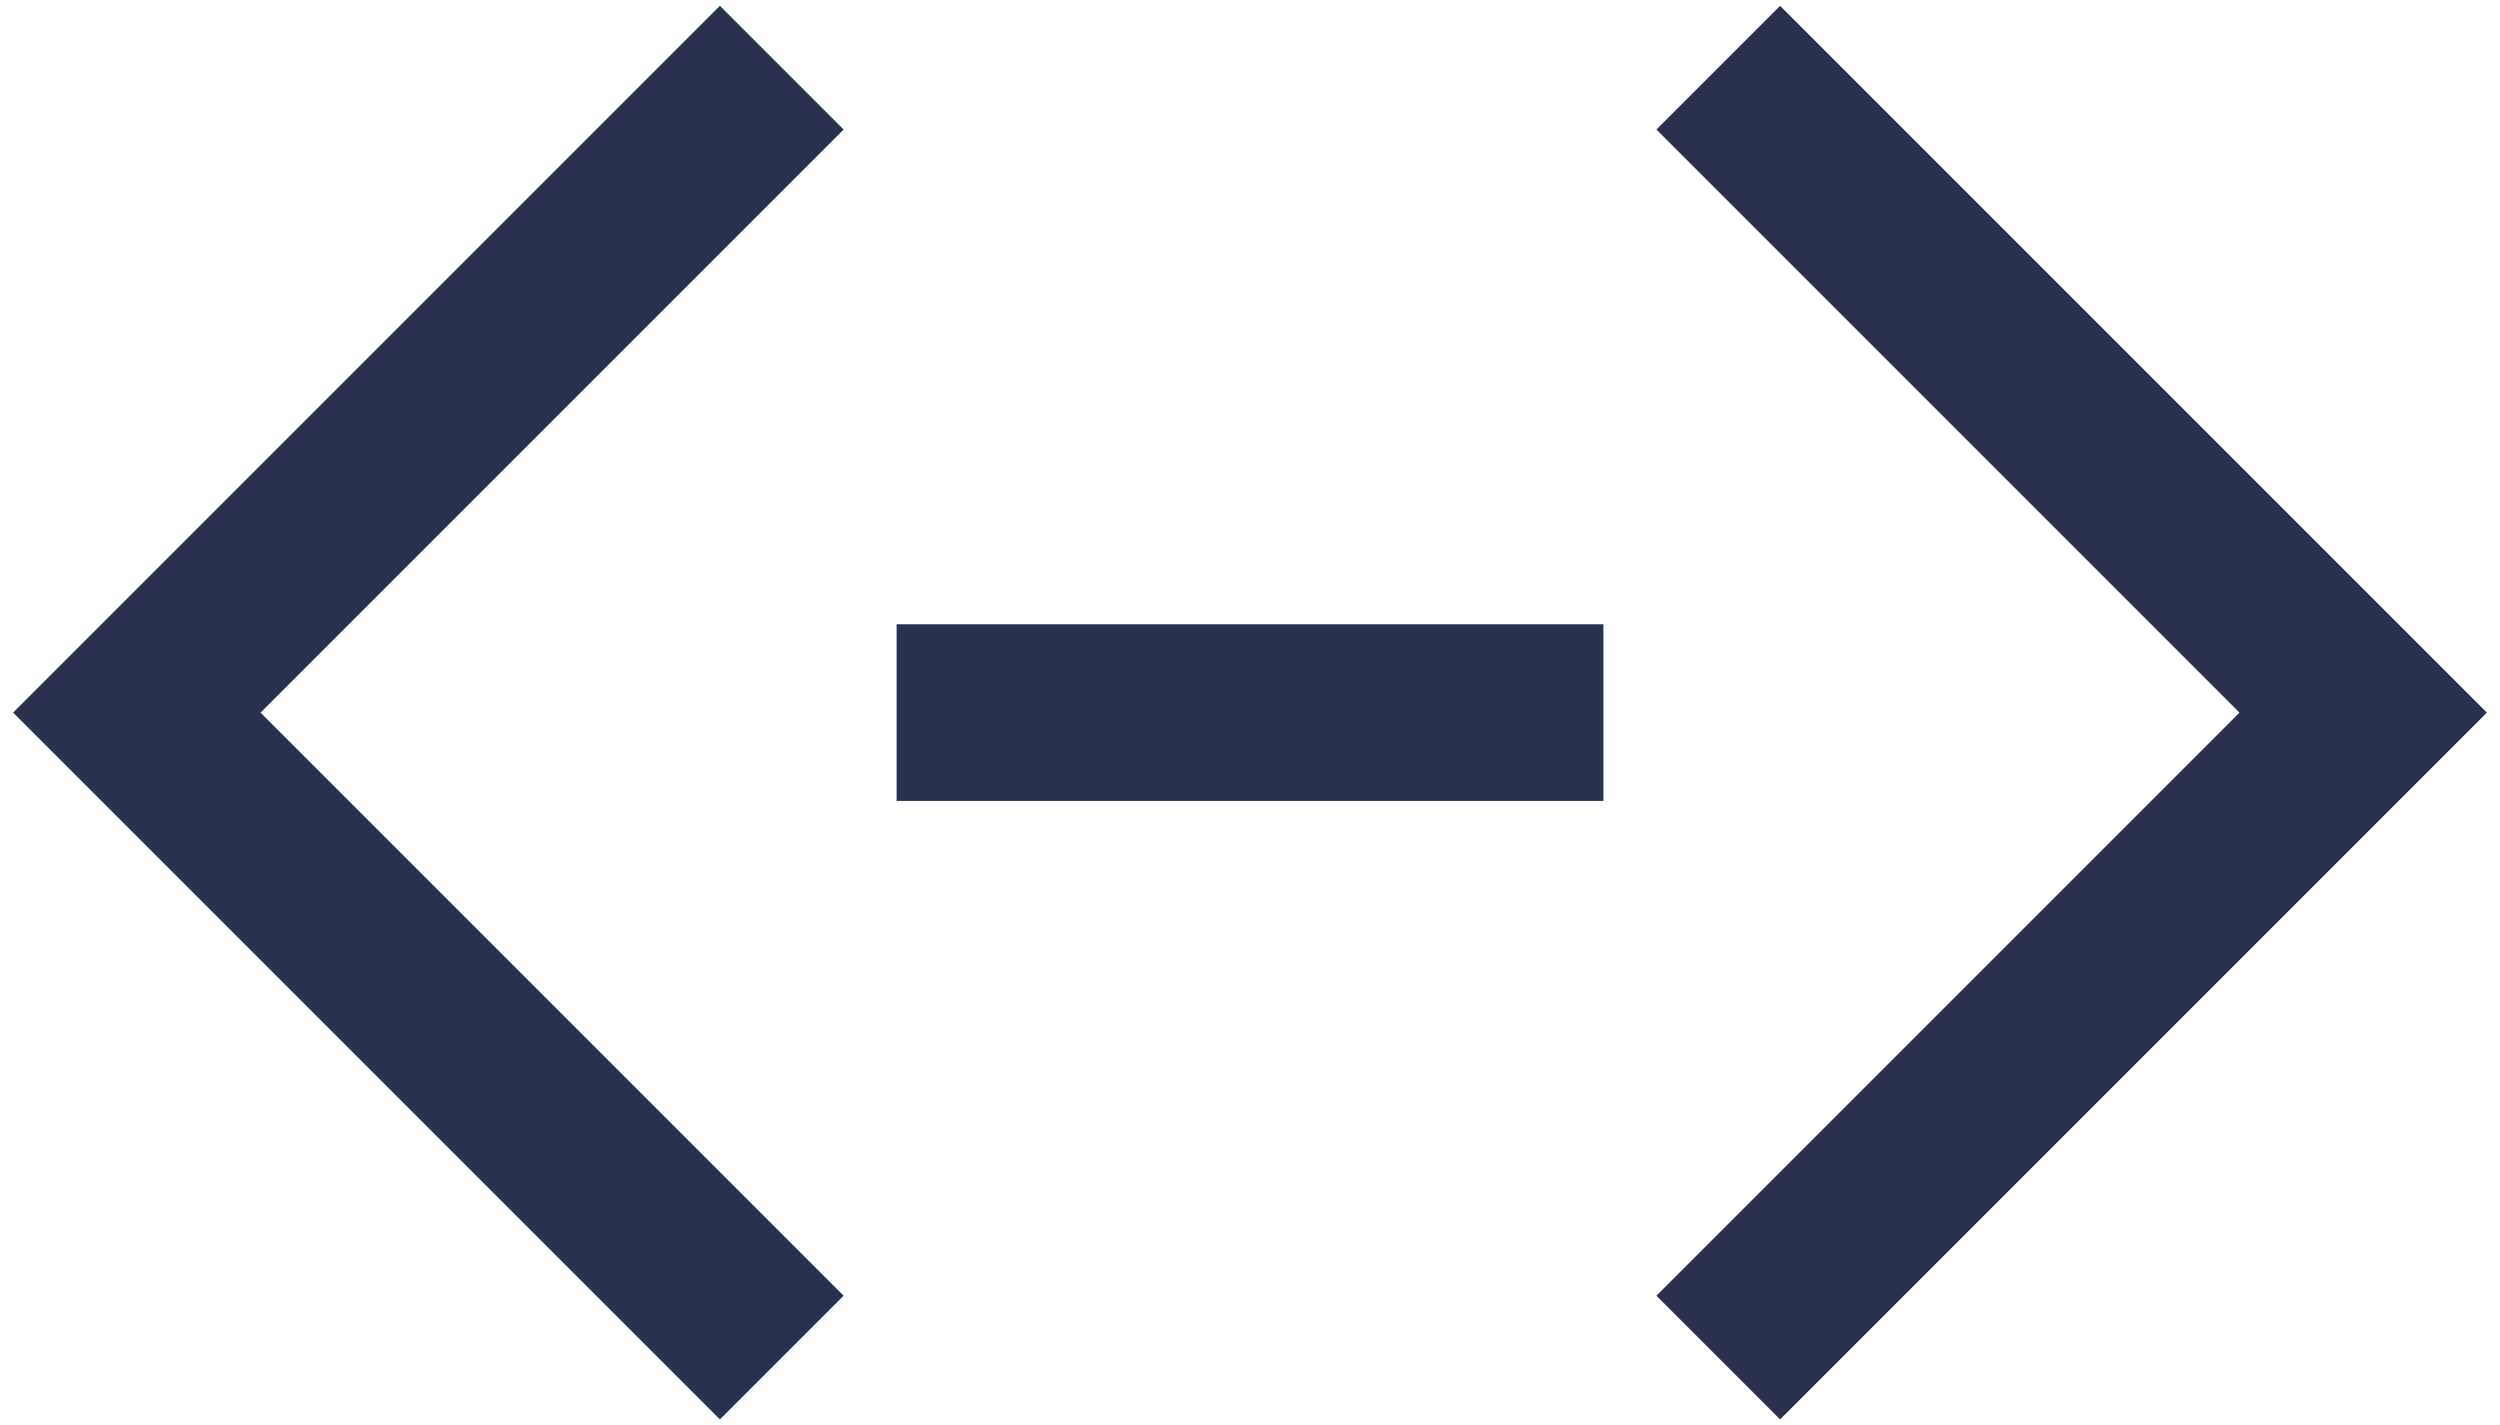 <svg width="107" height="61" viewBox="0 0 107 61" fill="none" xmlns="http://www.w3.org/2000/svg">
<path d="M106.438 30.5L76.188 60.75L70.894 55.456L95.85 30.5L70.894 5.544L76.188 0.25L106.438 30.5ZM38.375 26.719H68.625V34.281H38.375V26.719ZM0.562 30.5L30.812 0.25L36.106 5.544L11.15 30.5L36.106 55.456L30.812 60.75L0.562 30.5Z" fill="#29314F"/>
</svg>

